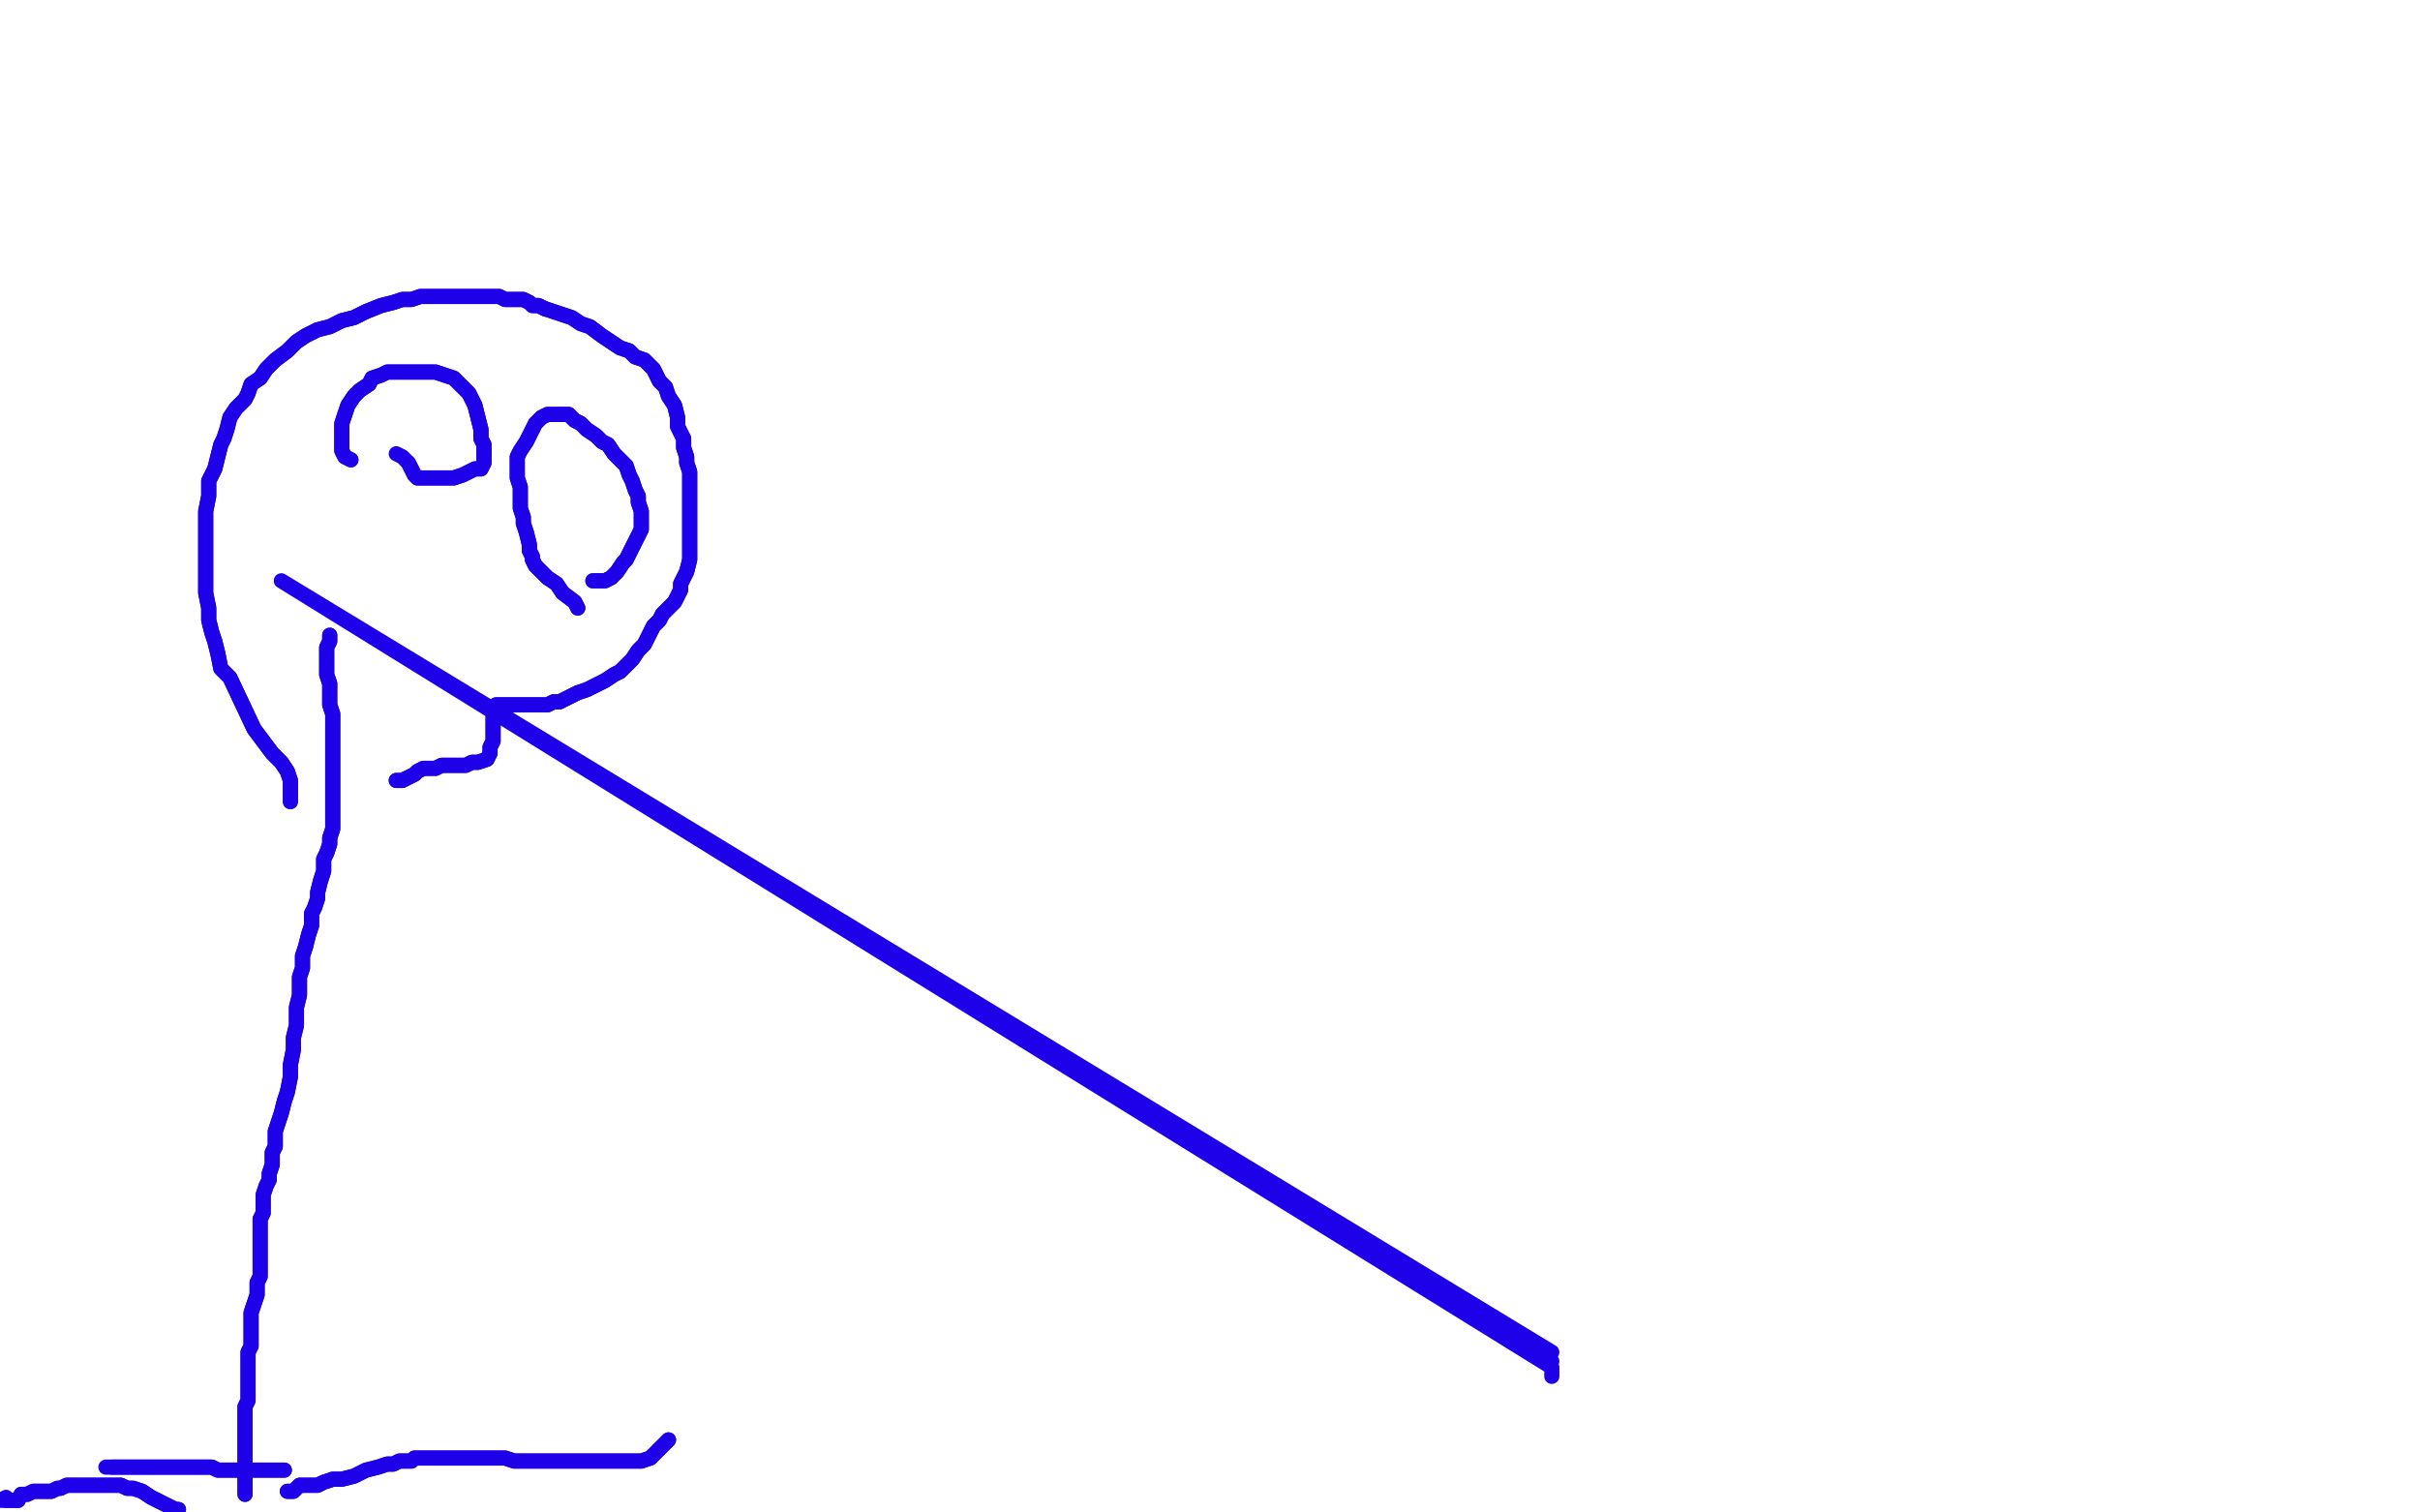 <?xml version="1.0" standalone="no"?>
<!DOCTYPE svg PUBLIC "-//W3C//DTD SVG 1.1//EN"
"http://www.w3.org/Graphics/SVG/1.1/DTD/svg11.dtd">

<svg width="800" height="500" version="1.1" xmlns="http://www.w3.org/2000/svg" xmlns:xlink="http://www.w3.org/1999/xlink" style="stroke-antialiasing: false"><desc>This SVG has been created on https://colorillo.com/</desc><rect x='0' y='0' width='800' height='500' style='fill: rgb(255,255,255); stroke-width:0' /><polyline points="96,265 96,263 96,263 96,262 96,262 96,258 96,258 95,255 95,255 93,252 93,252 90,249 90,249 84,241 76,224 73,221 72,216 71,212 70,209 69,205 69,201 68,196 68,191 68,187 68,183 68,178 68,174 68,169 69,164 69,159 71,155 72,151 73,147 74,145 75,142 76,138 78,135 81,132 82,130 83,127 86,125 88,122 91,119 95,116 98,113 101,111 105,109 109,108 113,106 117,105 121,103 126,101 130,100 133,99 136,99 139,98 141,98 144,98 147,98 150,98 153,98 155,98 158,98 160,98 162,98 165,98 167,99 170,99 173,99 175,100 176,101 178,101 180,102" style="fill: none; stroke: #1e00e9; stroke-width: 5; stroke-linejoin: round; stroke-linecap: round; stroke-antialiasing: false; stroke-antialias: 0; opacity: 1.0"/>
<polyline points="180,102 183,103 186,104 189,105 192,107 195,108 199,111 202,113 205,115 208,116 210,118 213,119 216,122 217,124 218,126 220,128 221,131 223,134 224,138 224,141 226,145 226,148 227,151 227,153 228,156 228,158 228,160 228,163 228,167 228,172 228,178 228,182 228,185 227,189 226,191 225,193 225,195 224,197 223,199 221,201 219,203 218,205 216,207 215,209 214,211 213,213 211,215 209,218 207,220 205,222 203,223 200,225 198,226 194,228 191,229 189,230 187,231 185,232 183,232 181,233 179,233 177,233 176,233 174,233 172,233 170,233 168,233 166,233 164,233 164,235 163,237 163,240 163,242 163,245 162,247 162,249 161,251 158,252 156,252 154,253 152,253 150,253 148,253 146,253 144,254 142,254 140,254 138,255 137,256 135,257 133,258 131,258" style="fill: none; stroke: #1e00e9; stroke-width: 5; stroke-linejoin: round; stroke-linecap: round; stroke-antialiasing: false; stroke-antialias: 0; opacity: 1.0"/>
<polyline points="96,265 96,263 96,263 96,262 96,262 96,258 96,258 95,255 95,255 93,252 93,252 90,249 84,241 76,224 73,221 72,216 71,212 70,209 69,205 69,201 68,196 68,191 68,187 68,183 68,178 68,174 68,169 69,164 69,159 71,155 72,151 73,147 74,145 75,142 76,138 78,135 81,132 82,130 83,127 86,125 88,122 91,119 95,116 98,113 101,111 105,109 109,108 113,106 117,105 121,103 126,101 130,100 133,99 136,99 139,98 141,98 144,98 147,98 150,98 153,98 155,98 158,98 160,98 162,98 165,98 167,99 170,99 173,99 175,100 176,101 178,101 180,102 183,103 186,104 189,105 192,107 195,108 199,111 202,113 205,115 208,116 210,118 213,119 216,122 217,124 218,126 220,128 221,131 223,134 224,138 224,141 226,145 226,148 227,151 227,153 228,156 228,158 228,160 228,163 228,167 228,172 228,178 228,182 228,185 227,189 226,191 225,193 225,195 224,197 223,199 221,201 219,203 218,205 216,207 215,209 214,211 213,213 211,215 209,218 207,220 205,222 203,223 200,225 198,226 194,228 191,229 189,230 187,231 185,232 183,232 181,233 179,233 177,233 176,233 174,233 172,233 170,233 168,233 166,233 164,233 164,235 163,237 163,240 163,242 163,245 162,247 162,249 161,251 158,252 156,252 154,253 152,253 150,253 148,253 146,253 144,254 142,254 140,254 138,255 137,256 135,257 133,258 131,258" style="fill: none; stroke: #1e00e9; stroke-width: 5; stroke-linejoin: round; stroke-linecap: round; stroke-antialiasing: false; stroke-antialias: 0; opacity: 1.0"/>
<polyline points="109,210 109,212 109,212 108,214 108,214 108,216 108,218 108,221 108,223 109,226 109,229 109,233 110,236 110,240 110,243 110,245 110,248 110,250 110,252 110,254 110,256 110,259 110,262 110,264 110,267 110,271 110,274 109,277 109,279 108,282 107,284 107,286 107,288 106,291 105,295 105,297 104,300 103,302 103,306 102,309 101,313 100,316 100,320 99,323 99,325 99,329 98,333 98,336 98,339 97,343 97,347 96,352 96,356 95,361 94,364 93,368 92,371 91,374 91,376 91,377 91,379 90,381 90,383 90,385 89,388 89,390 88,392 87,395 87,398 87,401 86,403 86,406 86,409 86,411 86,413 86,415 86,417 86,419 86,422 85,424 85,426 85,428 84,431 83,434 83,437 83,439 83,441 83,443 83,445 82,447 82,450 82,452 82,453 82,455 82,457 82,459 82,461 82,463 81,465 81,467 81,469 81,471 81,474 81,476 81,478 81,480 81,482 81,484 81,486 81,488 81,490 81,492 81,494" style="fill: none; stroke: #1e00e9; stroke-width: 5; stroke-linejoin: round; stroke-linecap: round; stroke-antialiasing: false; stroke-antialias: 0; opacity: 1.0"/>
<polyline points="109,210 109,212 109,212 108,214 108,216 108,218 108,221 108,223 109,226 109,229 109,233 110,236 110,240 110,243 110,245 110,248 110,250 110,252 110,254 110,256 110,259 110,262 110,264 110,267 110,271 110,274 109,277 109,279 108,282 107,284 107,286 107,288 106,291 105,295 105,297 104,300 103,302 103,306 102,309 101,313 100,316 100,320 99,323 99,325 99,329 98,333 98,336 98,339 97,343 97,347 96,352 96,356 95,361 94,364 93,368 92,371 91,374 91,376 91,377 91,379 90,381 90,383 90,385 89,388 89,390 88,392 87,395 87,398 87,401 86,403 86,406 86,409 86,411 86,413 86,415 86,417 86,419 86,422 85,424 85,426 85,428 84,431 83,434 83,437 83,439 83,441 83,443 83,445 82,447 82,450 82,452 82,453 82,455 82,457 82,459 82,461 82,463 81,465 81,467 81,469 81,471 81,474 81,476 81,478 81,480 81,482 81,484 81,486 81,488 81,490 81,492 81,494" style="fill: none; stroke: #1e00e9; stroke-width: 5; stroke-linejoin: round; stroke-linecap: round; stroke-antialiasing: false; stroke-antialias: 0; opacity: 1.0"/>
<polyline points="95,493 97,493 97,493 98,492 98,492 99,491 101,491 103,491 105,491 107,490 110,489 113,489 117,488 121,486 125,485 128,484 130,484 132,483 134,483 136,483 137,482 139,482 141,482 143,482 147,482 150,482 154,482 158,482 162,482 167,482 170,483 174,483 176,483 179,483 182,483 184,483 186,483 188,483 190,483 192,483 194,483 196,483 199,483 201,483 204,483 207,483 210,483 212,483 215,482 217,480 219,478 221,476" style="fill: none; stroke: #1e00e9; stroke-width: 5; stroke-linejoin: round; stroke-linecap: round; stroke-antialiasing: false; stroke-antialias: 0; opacity: 1.0"/>
<polyline points="95,493 97,493 97,493 98,492 99,491 101,491 103,491 105,491 107,490 110,489 113,489 117,488 121,486 125,485 128,484 130,484 132,483 134,483 136,483 137,482 139,482 141,482 143,482 147,482 150,482 154,482 158,482 162,482 167,482 170,483 174,483 176,483 179,483 182,483 184,483 186,483 188,483 190,483 192,483 194,483 196,483 199,483 201,483 204,483 207,483 210,483 212,483 215,482 217,480 219,478 221,476" style="fill: none; stroke: #1e00e9; stroke-width: 5; stroke-linejoin: round; stroke-linecap: round; stroke-antialiasing: false; stroke-antialias: 0; opacity: 1.0"/>
<polyline points="94,486 92,486 92,486 90,486 90,486 88,486 88,486 86,486 84,486 82,486 80,486 78,486 76,486 74,486 72,486 70,485 68,485 66,485 64,485 62,485 60,485 59,485 57,485 55,485 53,485 51,485 49,485 47,485 45,485 43,485 41,485 39,485 37,485" style="fill: none; stroke: #1e00e9; stroke-width: 5; stroke-linejoin: round; stroke-linecap: round; stroke-antialiasing: false; stroke-antialias: 0; opacity: 1.0"/>
<polyline points="94,486 92,486 92,486 90,486 90,486 88,486 86,486 84,486 82,486 80,486 78,486 76,486 74,486 72,486 70,485 68,485 66,485 64,485 62,485 60,485 59,485 57,485 55,485 53,485 51,485 49,485 47,485 45,485 43,485 41,485 39,485 37,485 35,485" style="fill: none; stroke: #1e00e9; stroke-width: 5; stroke-linejoin: round; stroke-linecap: round; stroke-antialiasing: false; stroke-antialias: 0; opacity: 1.0"/>
<polyline points="59,499 58,499 58,499 56,498 56,498 54,497 54,497 52,496 52,496" style="fill: none; stroke: #1e00e9; stroke-width: 5; stroke-linejoin: round; stroke-linecap: round; stroke-antialiasing: false; stroke-antialias: 0; opacity: 1.0"/>
<polyline points="52,496 50,495 47,493 44,492 42,492 40,491 38,491 36,491 34,491 32,491 30,491 28,491 26,491 24,491 22,491 20,492 19,492 17,493 15,493 13,493 11,493 9,494 7,494 6,496 4,496 2,496" style="fill: none; stroke: #1e00e9; stroke-width: 5; stroke-linejoin: round; stroke-linecap: round; stroke-antialiasing: false; stroke-antialias: 0; opacity: 1.0"/>
<polyline points="59,499 58,499 58,499 56,498 56,498 54,497 54,497 52,496 50,495 47,493 44,492 42,492 40,491 38,491 36,491 34,491 32,491 30,491 28,491 26,491 24,491 22,491 20,492 19,492 17,493 15,493 13,493 11,493 9,494 7,494 6,496 4,496 2,496 0,496 2,495" style="fill: none; stroke: #1e00e9; stroke-width: 5; stroke-linejoin: round; stroke-linecap: round; stroke-antialiasing: false; stroke-antialias: 0; opacity: 1.0"/>
<polyline points="116,152 114,151 114,151 113,149 113,149 113,147 113,147 113,145 113,145 113,143 113,143 113,140 113,140 114,137 115,134 117,131 119,129 122,127 123,125 126,124 128,123 130,123 132,123 134,123 136,123 138,123 140,123 142,123 144,123 147,124 150,125 152,127 155,130 156,132 157,134 158,138 159,142 159,145 160,147 160,149 160,151 160,153 159,155 157,155 153,157 150,158 148,158 145,158 143,158 141,158 138,158 137,157 136,155 135,153" style="fill: none; stroke: #1e00e9; stroke-width: 5; stroke-linejoin: round; stroke-linecap: round; stroke-antialiasing: false; stroke-antialias: 0; opacity: 1.0"/>
<polyline points="116,152 114,151 114,151 113,149 113,149 113,147 113,147 113,145 113,145 113,143 113,143 113,140 114,137 115,134 117,131 119,129 122,127 123,125 126,124 128,123 130,123 132,123 134,123 136,123 138,123 140,123 142,123 144,123 147,124 150,125 152,127 155,130 156,132 157,134 158,138 159,142 159,145 160,147 160,149 160,151 160,153 159,155 157,155 153,157 150,158 148,158 145,158 143,158 141,158 138,158 137,157 136,155 135,153 133,151 131,150" style="fill: none; stroke: #1e00e9; stroke-width: 5; stroke-linejoin: round; stroke-linecap: round; stroke-antialiasing: false; stroke-antialias: 0; opacity: 1.0"/>
<polyline points="191,201 190,199 190,199 186,196 186,196 184,193 184,193 181,191 181,191 179,189 179,189 177,187 177,187 176,185 176,184 175,182 175,180 174,176 173,173 173,171 172,168 172,166 172,164 172,161 171,158 171,156 171,154 171,151 172,149 174,146 175,144 176,142 177,140 179,138 181,137 183,137 185,137 188,137 190,139 192,140 194,142 197,144 199,146 201,147 203,150 205,152 207,154 208,157 209,159 210,162 211,164 211,166 212,169 212,171 212,173 212,175 211,177 210,179 209,181 208,183 207,185 206,186 204,189 202,191 200,192 198,192 196,192" style="fill: none; stroke: #1e00e9; stroke-width: 5; stroke-linejoin: round; stroke-linecap: round; stroke-antialiasing: false; stroke-antialias: 0; opacity: 1.0"/>
<polyline points="191,201 190,199 190,199 186,196 186,196 184,193 184,193 181,191 181,191 179,189 179,189 177,187 176,185 176,184 175,182 175,180 174,176 173,173 173,171 172,168 172,166 172,164 172,161 171,158 171,156 171,154 171,151 172,149 174,146 175,144 176,142 177,140 179,138 181,137 183,137 185,137 188,137 190,139 192,140 194,142 197,144 199,146 201,147 203,150 205,152 207,154 208,157 209,159 210,162 211,164 211,166 212,169 212,171 212,173 212,175 211,177 210,179 209,181 208,183 207,185 206,186 204,189 202,191 200,192 198,192 196,192" style="fill: none; stroke: #1e00e9; stroke-width: 5; stroke-linejoin: round; stroke-linecap: round; stroke-antialiasing: false; stroke-antialias: 0; opacity: 1.0"/>
<polyline points="513,455 513,452 513,452 93,192 93,192 513,450 513,450 93,192 93,192 513,447 513,447 93,192 93,192" style="fill: none; stroke: #1e00e9; stroke-width: 5; stroke-linejoin: round; stroke-linecap: round; stroke-antialiasing: false; stroke-antialias: 0; opacity: 1.0"/>
</svg>

